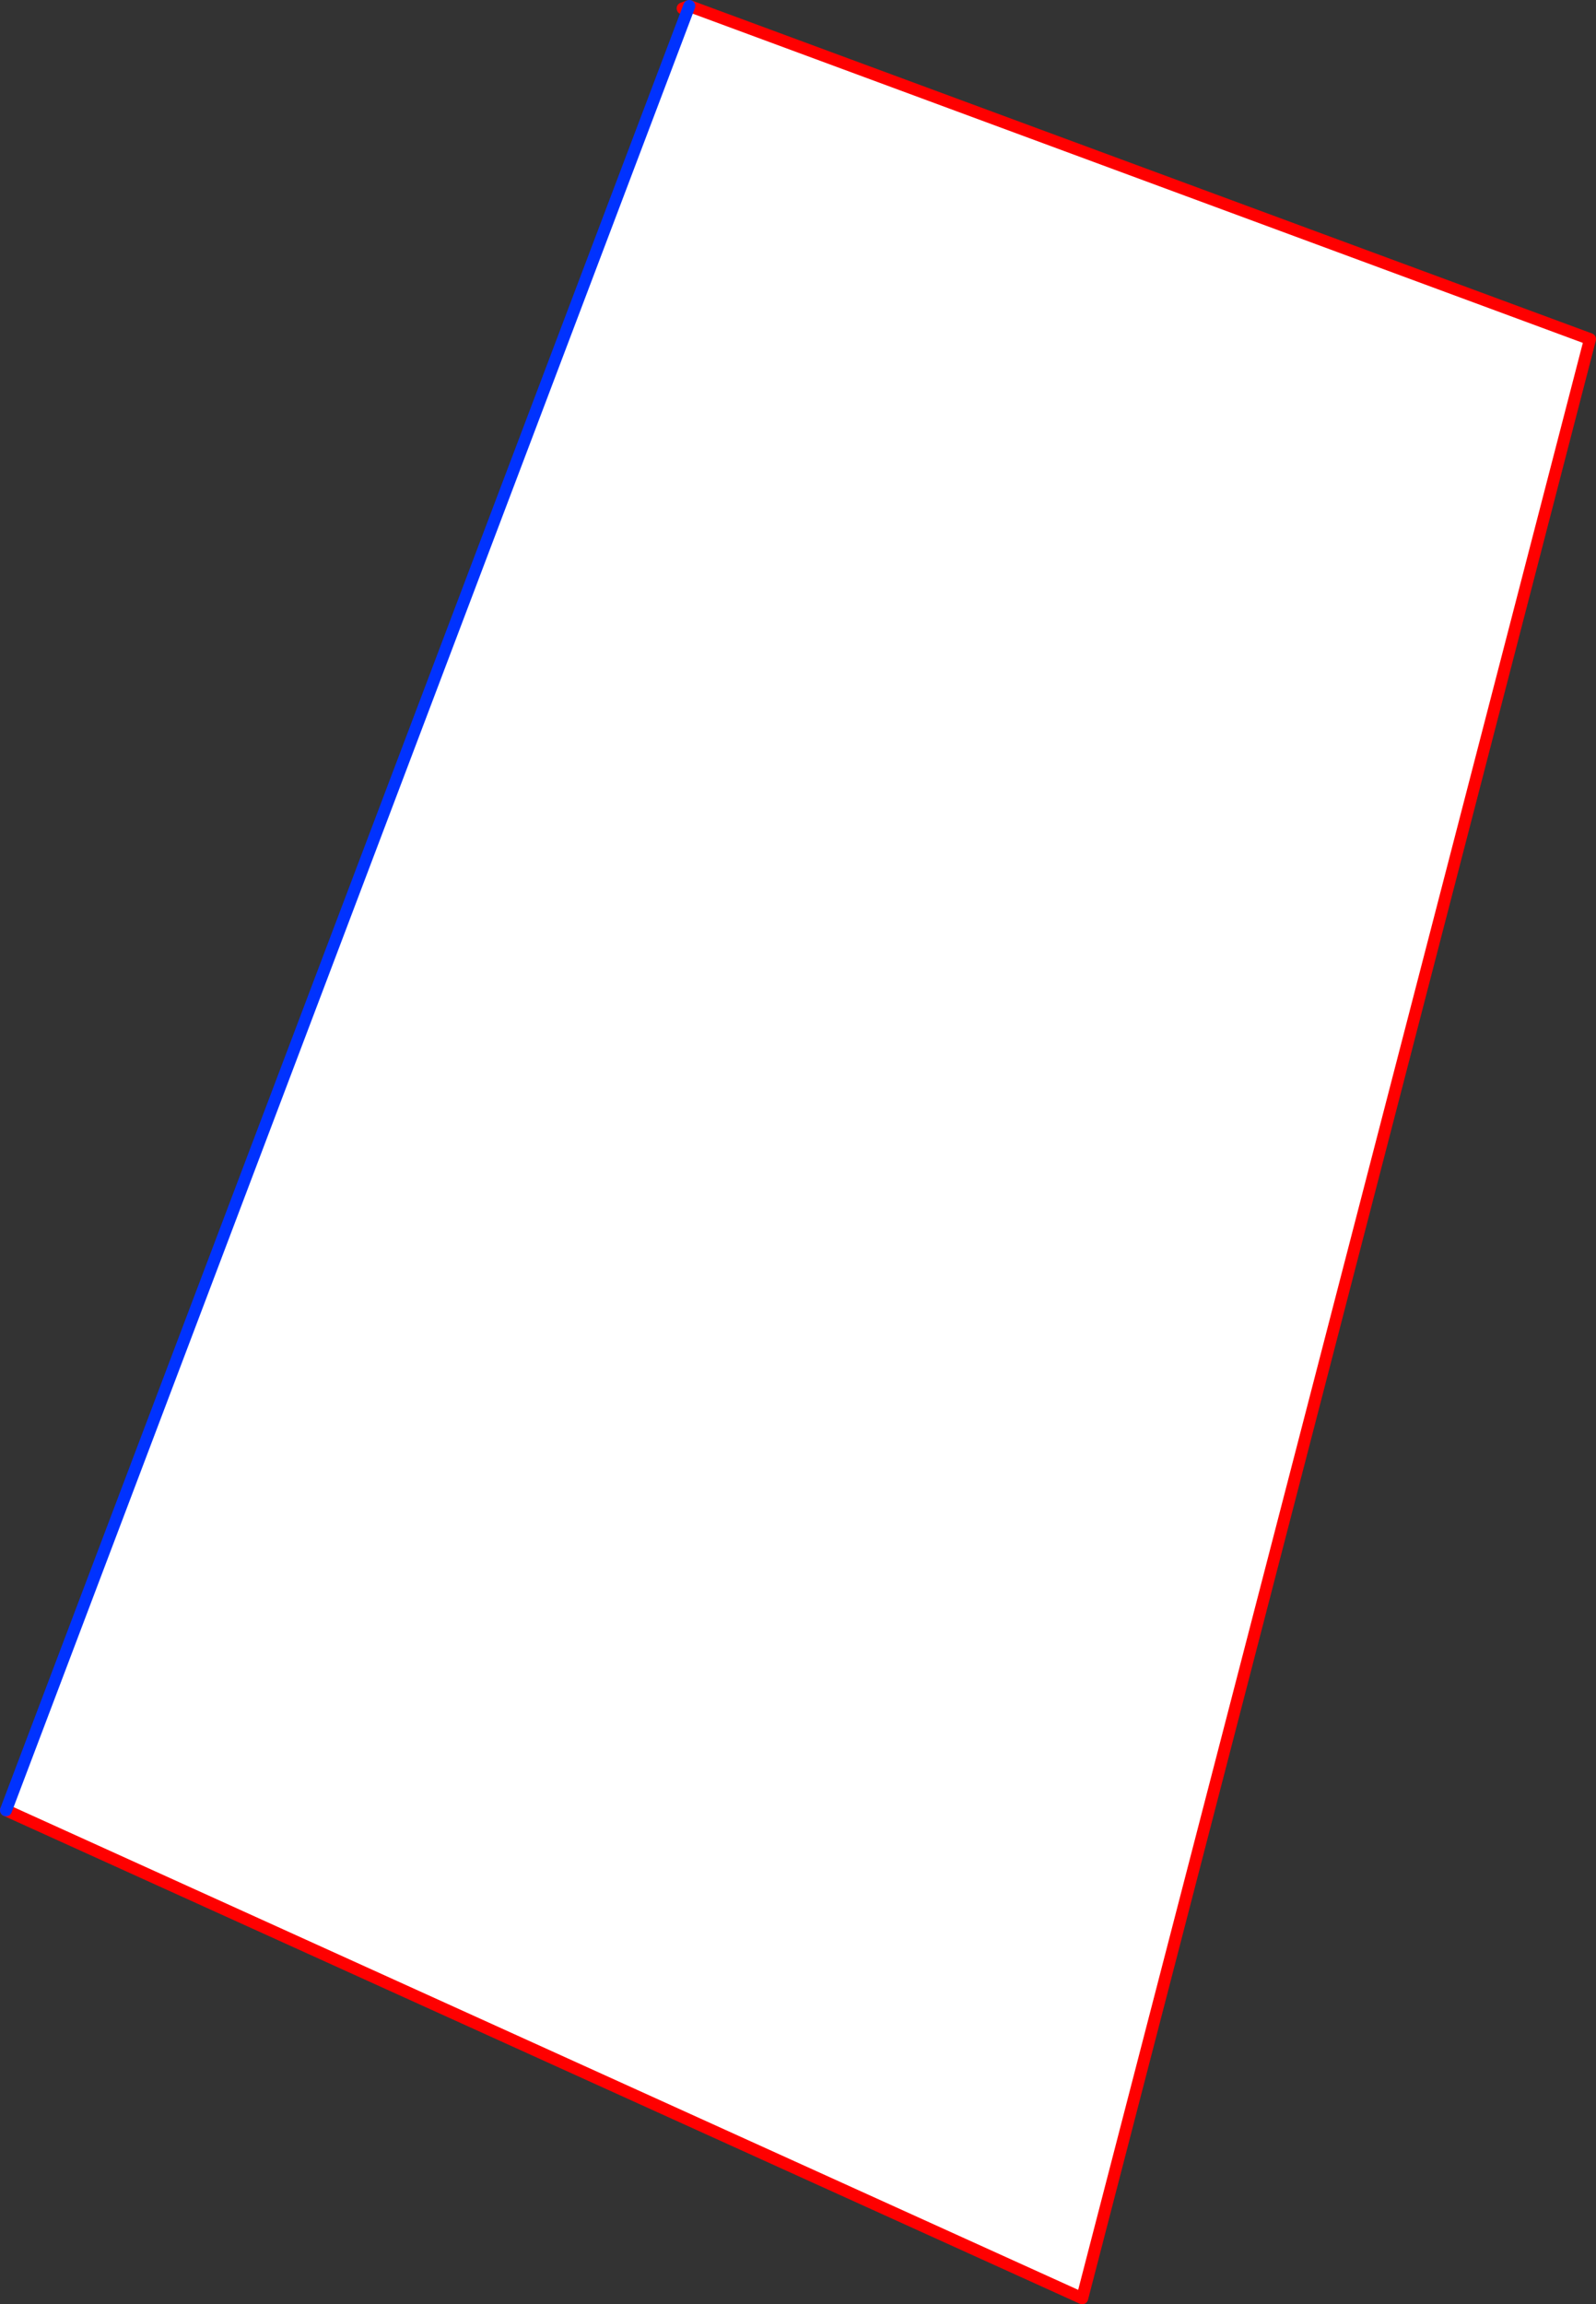 <?xml version="1.0" encoding="UTF-8" standalone="no"?>
<svg xmlns:xlink="http://www.w3.org/1999/xlink" height="383.9px" width="266.05px" xmlns="http://www.w3.org/2000/svg">
  <rect width="100%" height="100%" fill="#333333" stroke="none"/>
  <g transform="matrix(1.0, 0.0, 0.0, 1.0, -280.1, -117.4)">
    <path d="M395.0 118.4 L545.15 173.9 460.5 500.3 281.1 419.0 395.0 118.4" fill="#ffffff" fill-rule="evenodd" stroke="none"/>
    <path d="M395.0 118.4 L393.9 118.8 M395.0 118.4 L545.15 173.9 460.5 500.3 281.1 419.0" fill="none" stroke="#ff0000" stroke-linecap="round" stroke-linejoin="round" stroke-width="2.0"/>
    <path d="M281.1 419.0 L395.0 118.4 Z" fill="none" stroke="#0032ff" stroke-linecap="round" stroke-linejoin="round" stroke-width="2.0"/>
  </g>
</svg>
